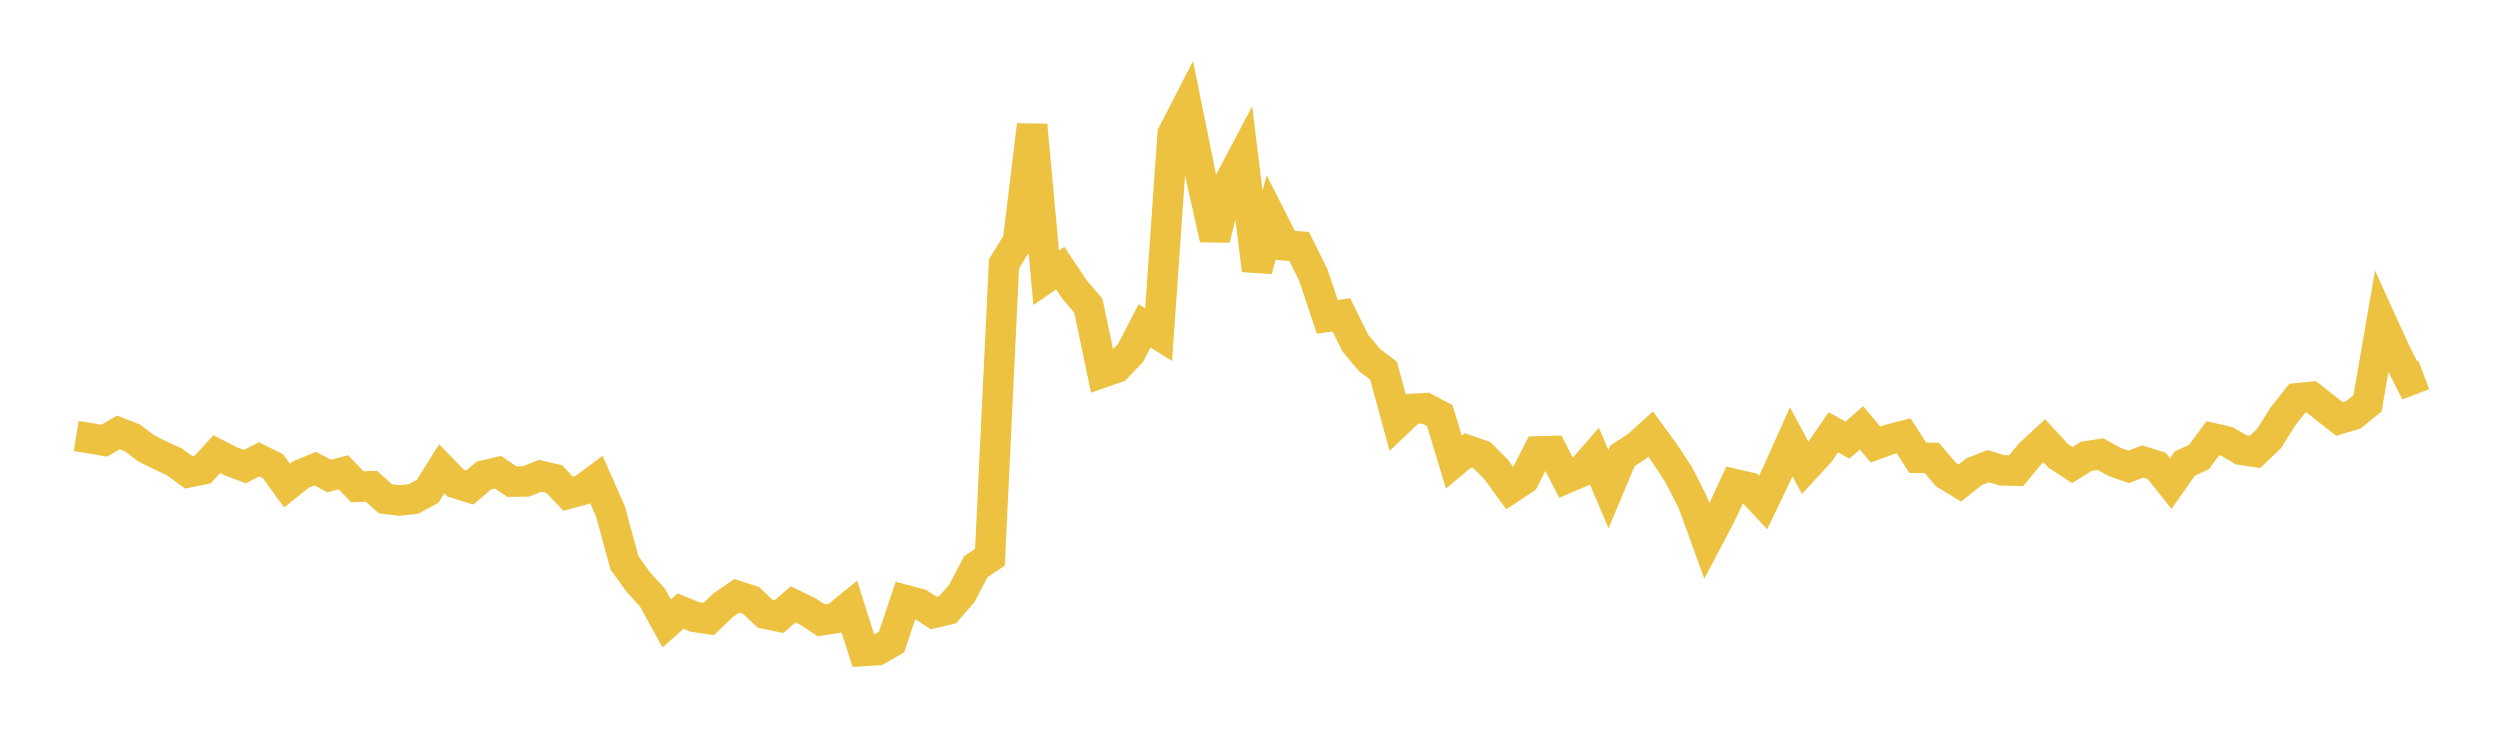 <svg width="164" height="48" xmlns="http://www.w3.org/2000/svg" xmlns:xlink="http://www.w3.org/1999/xlink"><path fill="none" stroke="rgb(237,194,64)" stroke-width="2" d="M5,28.601L5.922,28.752L6.844,28.91L7.766,28.37L8.689,28.727L9.611,29.424L10.533,29.878L11.455,30.308L12.377,30.984L13.299,30.795L14.222,29.787L15.144,30.262L16.066,30.611L16.988,30.131L17.91,30.588L18.832,31.855L19.754,31.119L20.677,30.742L21.599,31.227L22.521,30.98L23.443,31.933L24.365,31.897L25.287,32.724L26.21,32.832L27.132,32.73L28.054,32.225L28.976,30.751L29.898,31.698L30.82,31.981L31.743,31.198L32.665,30.98L33.587,31.596L34.509,31.58L35.431,31.212L36.353,31.425L37.275,32.386L38.198,32.137L39.12,31.45L40.042,33.535L40.964,36.922L41.886,38.198L42.808,39.215L43.731,40.897L44.653,40.086L45.575,40.468L46.497,40.606L47.419,39.716L48.341,39.085L49.263,39.385L50.186,40.256L51.108,40.447L52.03,39.648L52.952,40.089L53.874,40.694L54.796,40.547L55.719,39.797L56.641,42.704L57.563,42.649L58.485,42.118L59.407,39.372L60.329,39.618L61.251,40.209L62.174,39.991L63.096,38.926L64.018,37.17L64.94,36.553L65.862,17.31L66.784,15.812L67.707,8.202L68.629,18.223L69.551,17.59L70.473,18.971L71.395,20.057L72.317,24.439L73.24,24.118L74.162,23.156L75.084,21.376L76.006,21.949L76.928,8.793L77.85,6.998L78.772,11.552L79.695,15.682L80.617,12.002L81.539,10.258L82.461,17.728L83.383,14.279L84.305,16.097L85.228,16.171L86.15,18.028L87.072,20.784L87.994,20.652L88.916,22.519L89.838,23.615L90.76,24.316L91.683,27.701L92.605,26.827L93.527,26.775L94.449,27.262L95.371,30.313L96.293,29.544L97.216,29.865L98.138,30.785L99.06,32.047L99.982,31.436L100.904,29.613L101.826,29.586L102.749,31.37L103.671,30.973L104.593,29.919L105.515,32.088L106.437,29.893L107.359,29.306L108.281,28.476L109.204,29.74L110.126,31.143L111.048,32.953L111.97,35.498L112.892,33.744L113.814,31.764L114.737,31.977L115.659,32.967L116.581,31.044L117.503,28.982L118.425,30.695L119.347,29.693L120.269,28.357L121.192,28.872L122.114,28.066L123.036,29.163L123.958,28.824L124.88,28.59L125.802,30.032L126.725,30.039L127.647,31.124L128.569,31.685L129.491,30.95L130.413,30.58L131.335,30.852L132.257,30.877L133.18,29.767L134.102,28.912L135.024,29.909L135.946,30.506L136.868,29.932L137.79,29.79L138.713,30.298L139.635,30.627L140.557,30.275L141.479,30.562L142.401,31.719L143.323,30.406L144.246,29.987L145.168,28.749L146.09,28.961L147.012,29.502L147.934,29.643L148.856,28.759L149.778,27.291L150.701,26.126L151.623,26.034L152.545,26.76L153.467,27.485L154.389,27.204L155.311,26.458L156.234,21.116L157.156,23.141L158.078,24.947L159,24.598"></path></svg>